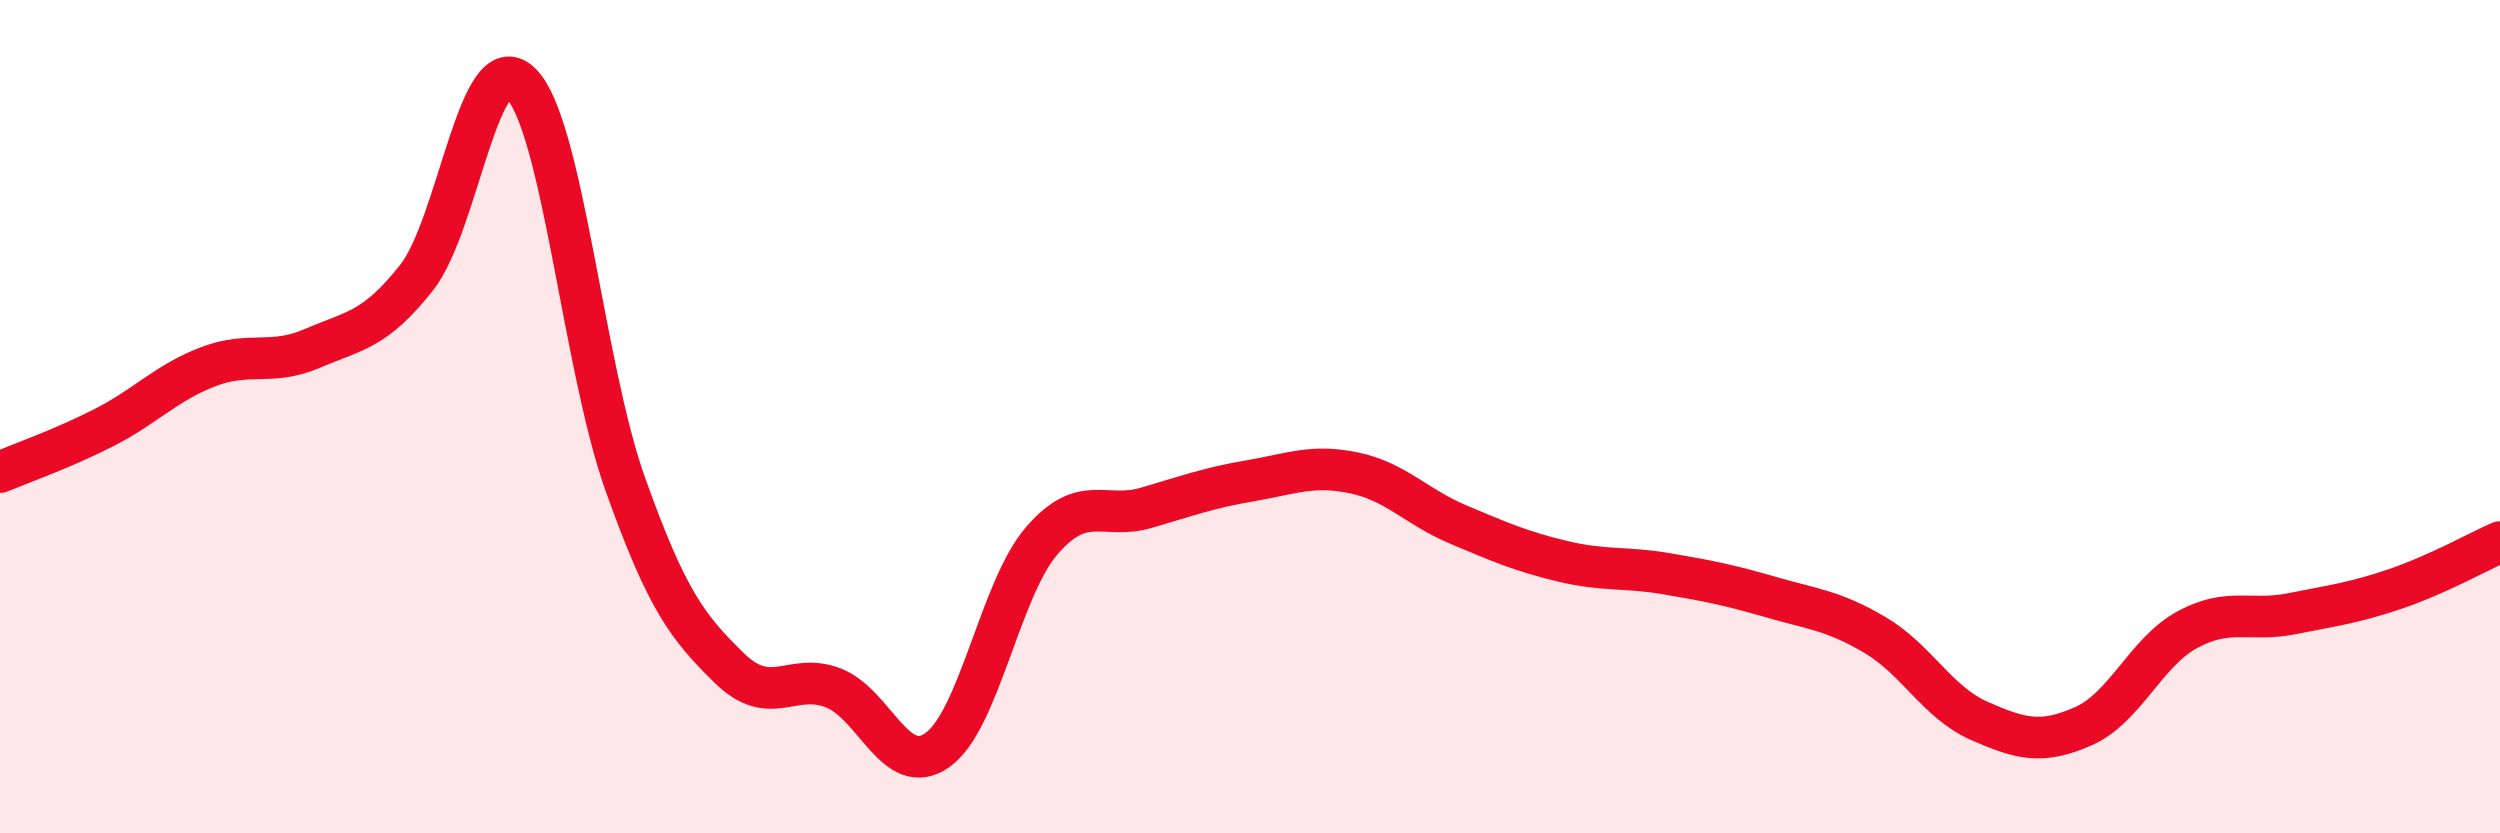 
    <svg width="60" height="20" viewBox="0 0 60 20" xmlns="http://www.w3.org/2000/svg">
      <path
        d="M 0,11.33 C 0.5,11.12 1.5,10.77 2.5,10.26 C 3.5,9.75 4,9.18 5,8.8 C 6,8.42 6.5,8.79 7.5,8.36 C 8.5,7.93 9,7.93 10,6.66 C 11,5.39 11.5,1.01 12.5,2 C 13.5,2.99 14,8.79 15,11.6 C 16,14.41 16.5,15.05 17.5,16.03 C 18.5,17.01 19,16.12 20,16.51 C 21,16.9 21.5,18.71 22.5,18 C 23.5,17.29 24,14.14 25,12.98 C 26,11.82 26.5,12.48 27.5,12.19 C 28.5,11.9 29,11.71 30,11.54 C 31,11.37 31.5,11.14 32.5,11.35 C 33.5,11.56 34,12.17 35,12.59 C 36,13.01 36.5,13.23 37.5,13.47 C 38.5,13.71 39,13.6 40,13.77 C 41,13.94 41.5,14.04 42.5,14.33 C 43.5,14.62 44,14.65 45,15.24 C 46,15.83 46.5,16.86 47.5,17.3 C 48.5,17.74 49,17.87 50,17.43 C 51,16.99 51.5,15.65 52.5,15.11 C 53.5,14.57 54,14.93 55,14.73 C 56,14.53 56.5,14.47 57.5,14.13 C 58.5,13.79 59.5,13.23 60,13.01L60 20L0 20Z"
        fill="#EB0A25"
        opacity="0.1"
        stroke-linecap="round"
        stroke-linejoin="round"
      />
      <path
        d="M 0,11.33 C 0.5,11.12 1.5,10.77 2.5,10.26 C 3.5,9.75 4,9.18 5,8.8 C 6,8.42 6.5,8.79 7.5,8.36 C 8.5,7.93 9,7.93 10,6.66 C 11,5.39 11.5,1.01 12.5,2 C 13.5,2.99 14,8.79 15,11.6 C 16,14.41 16.5,15.05 17.5,16.03 C 18.5,17.01 19,16.12 20,16.51 C 21,16.9 21.5,18.71 22.5,18 C 23.5,17.29 24,14.14 25,12.98 C 26,11.82 26.5,12.48 27.5,12.19 C 28.5,11.9 29,11.71 30,11.54 C 31,11.37 31.5,11.14 32.5,11.35 C 33.5,11.56 34,12.17 35,12.59 C 36,13.01 36.5,13.23 37.5,13.47 C 38.5,13.71 39,13.6 40,13.77 C 41,13.94 41.5,14.04 42.5,14.33 C 43.5,14.62 44,14.65 45,15.24 C 46,15.83 46.5,16.86 47.5,17.3 C 48.5,17.74 49,17.87 50,17.43 C 51,16.99 51.5,15.65 52.5,15.11 C 53.5,14.57 54,14.93 55,14.73 C 56,14.53 56.5,14.47 57.5,14.13 C 58.5,13.79 59.5,13.23 60,13.01"
        stroke="#EB0A25"
        stroke-width="1"
        fill="none"
        stroke-linecap="round"
        stroke-linejoin="round"
      />
    </svg>
  